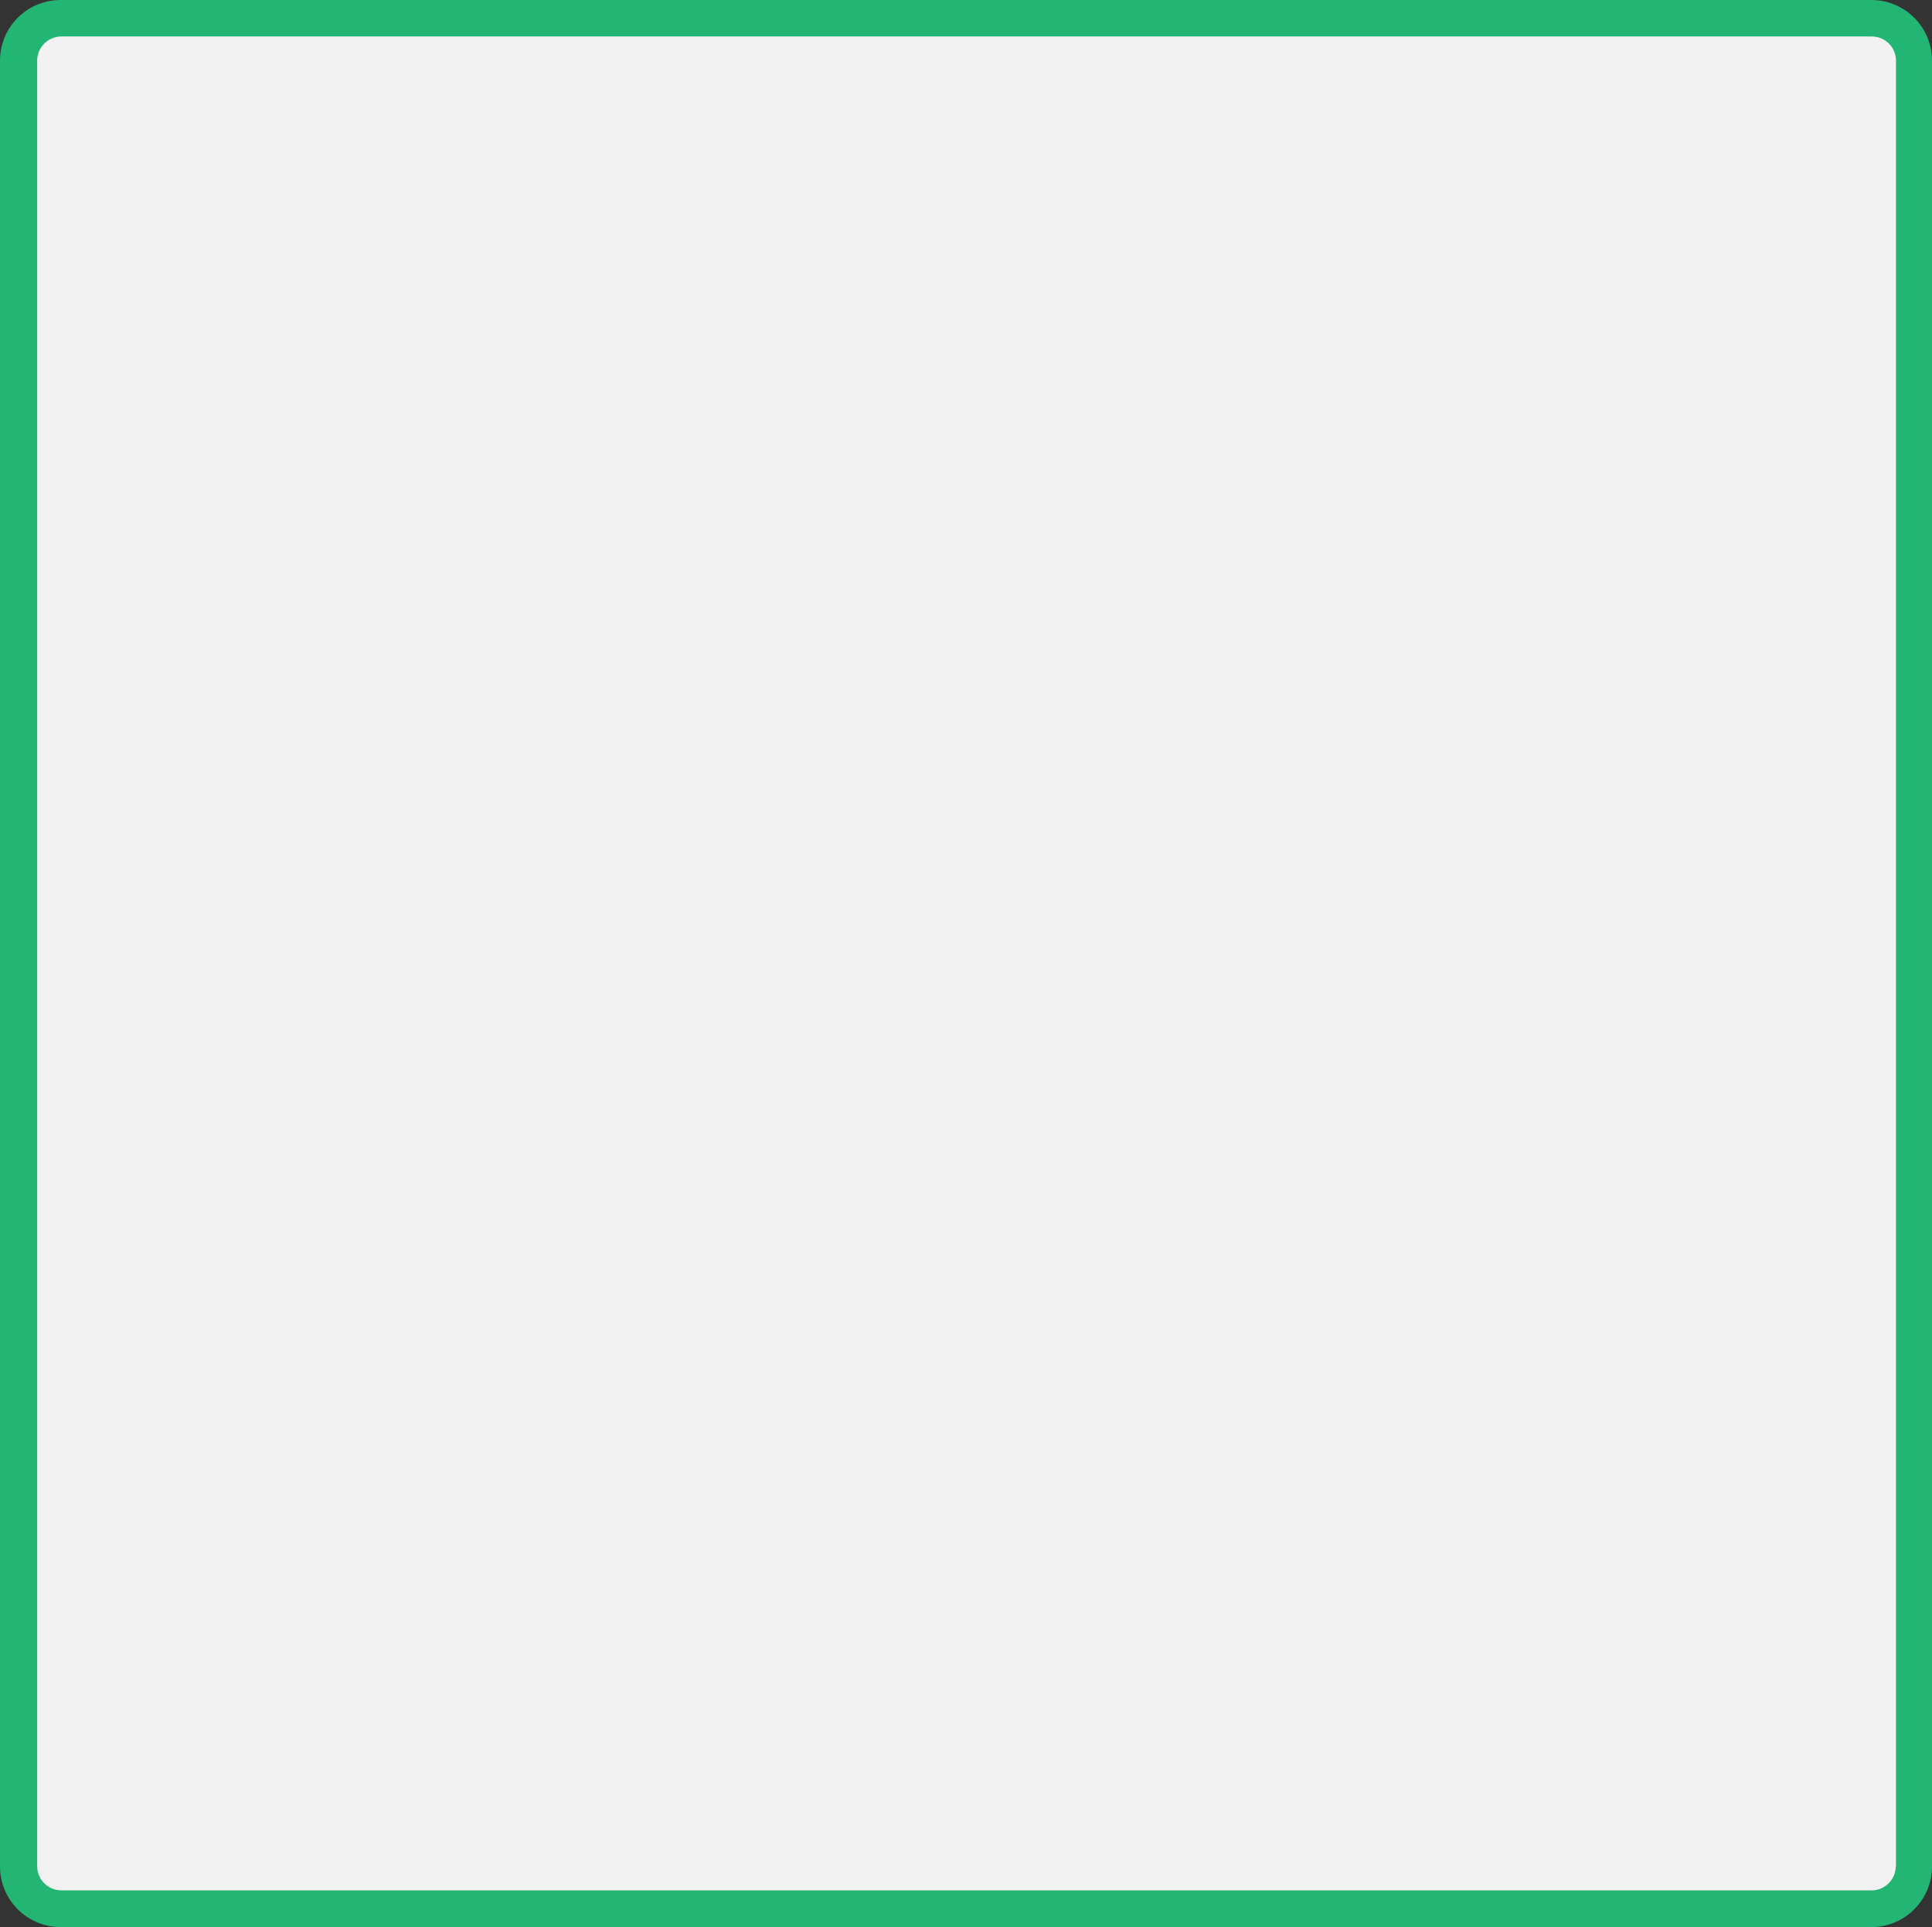<?xml version="1.0" encoding="utf-8"?>
<!-- Generator: Adobe Illustrator 17.1.0, SVG Export Plug-In . SVG Version: 6.00 Build 0)  -->
<!DOCTYPE svg PUBLIC "-//W3C//DTD SVG 1.1//EN" "http://www.w3.org/Graphics/SVG/1.1/DTD/svg11.dtd">
<svg version="1.1" id="Capa_1" xmlns="http://www.w3.org/2000/svg" xmlns:xlink="http://www.w3.org/1999/xlink" x="0px" y="0px"
	 viewBox="0 0 847.2 845.2" enable-background="new 0 0 847.2 845.2" xml:space="preserve">
<rect x="0" y="0" width="847.2" height="845.2" fill="#333333" stroke="none"/>
<path fill="#22B573" d="M820.6,845.2h-794C11.9,845.2,0,833.3,0,818.6v-792C0,11.9,11.9,0,26.6,0h794c14.7,0,26.6,11.9,26.6,26.6
	v792C847.2,833.3,835.3,845.2,820.6,845.2z"/>
<path fill="#F2F2F2" d="M831.3,818.5c0,5.8-4.7,10.6-10.6,10.6H26.9c-5.8,0-10.6-4.7-10.6-10.6V26.6C16.3,20.8,21,16,26.9,16h793.9
	c5.8,0,10.6,4.7,10.6,10.6v791.9H831.3z"/>
</svg>
